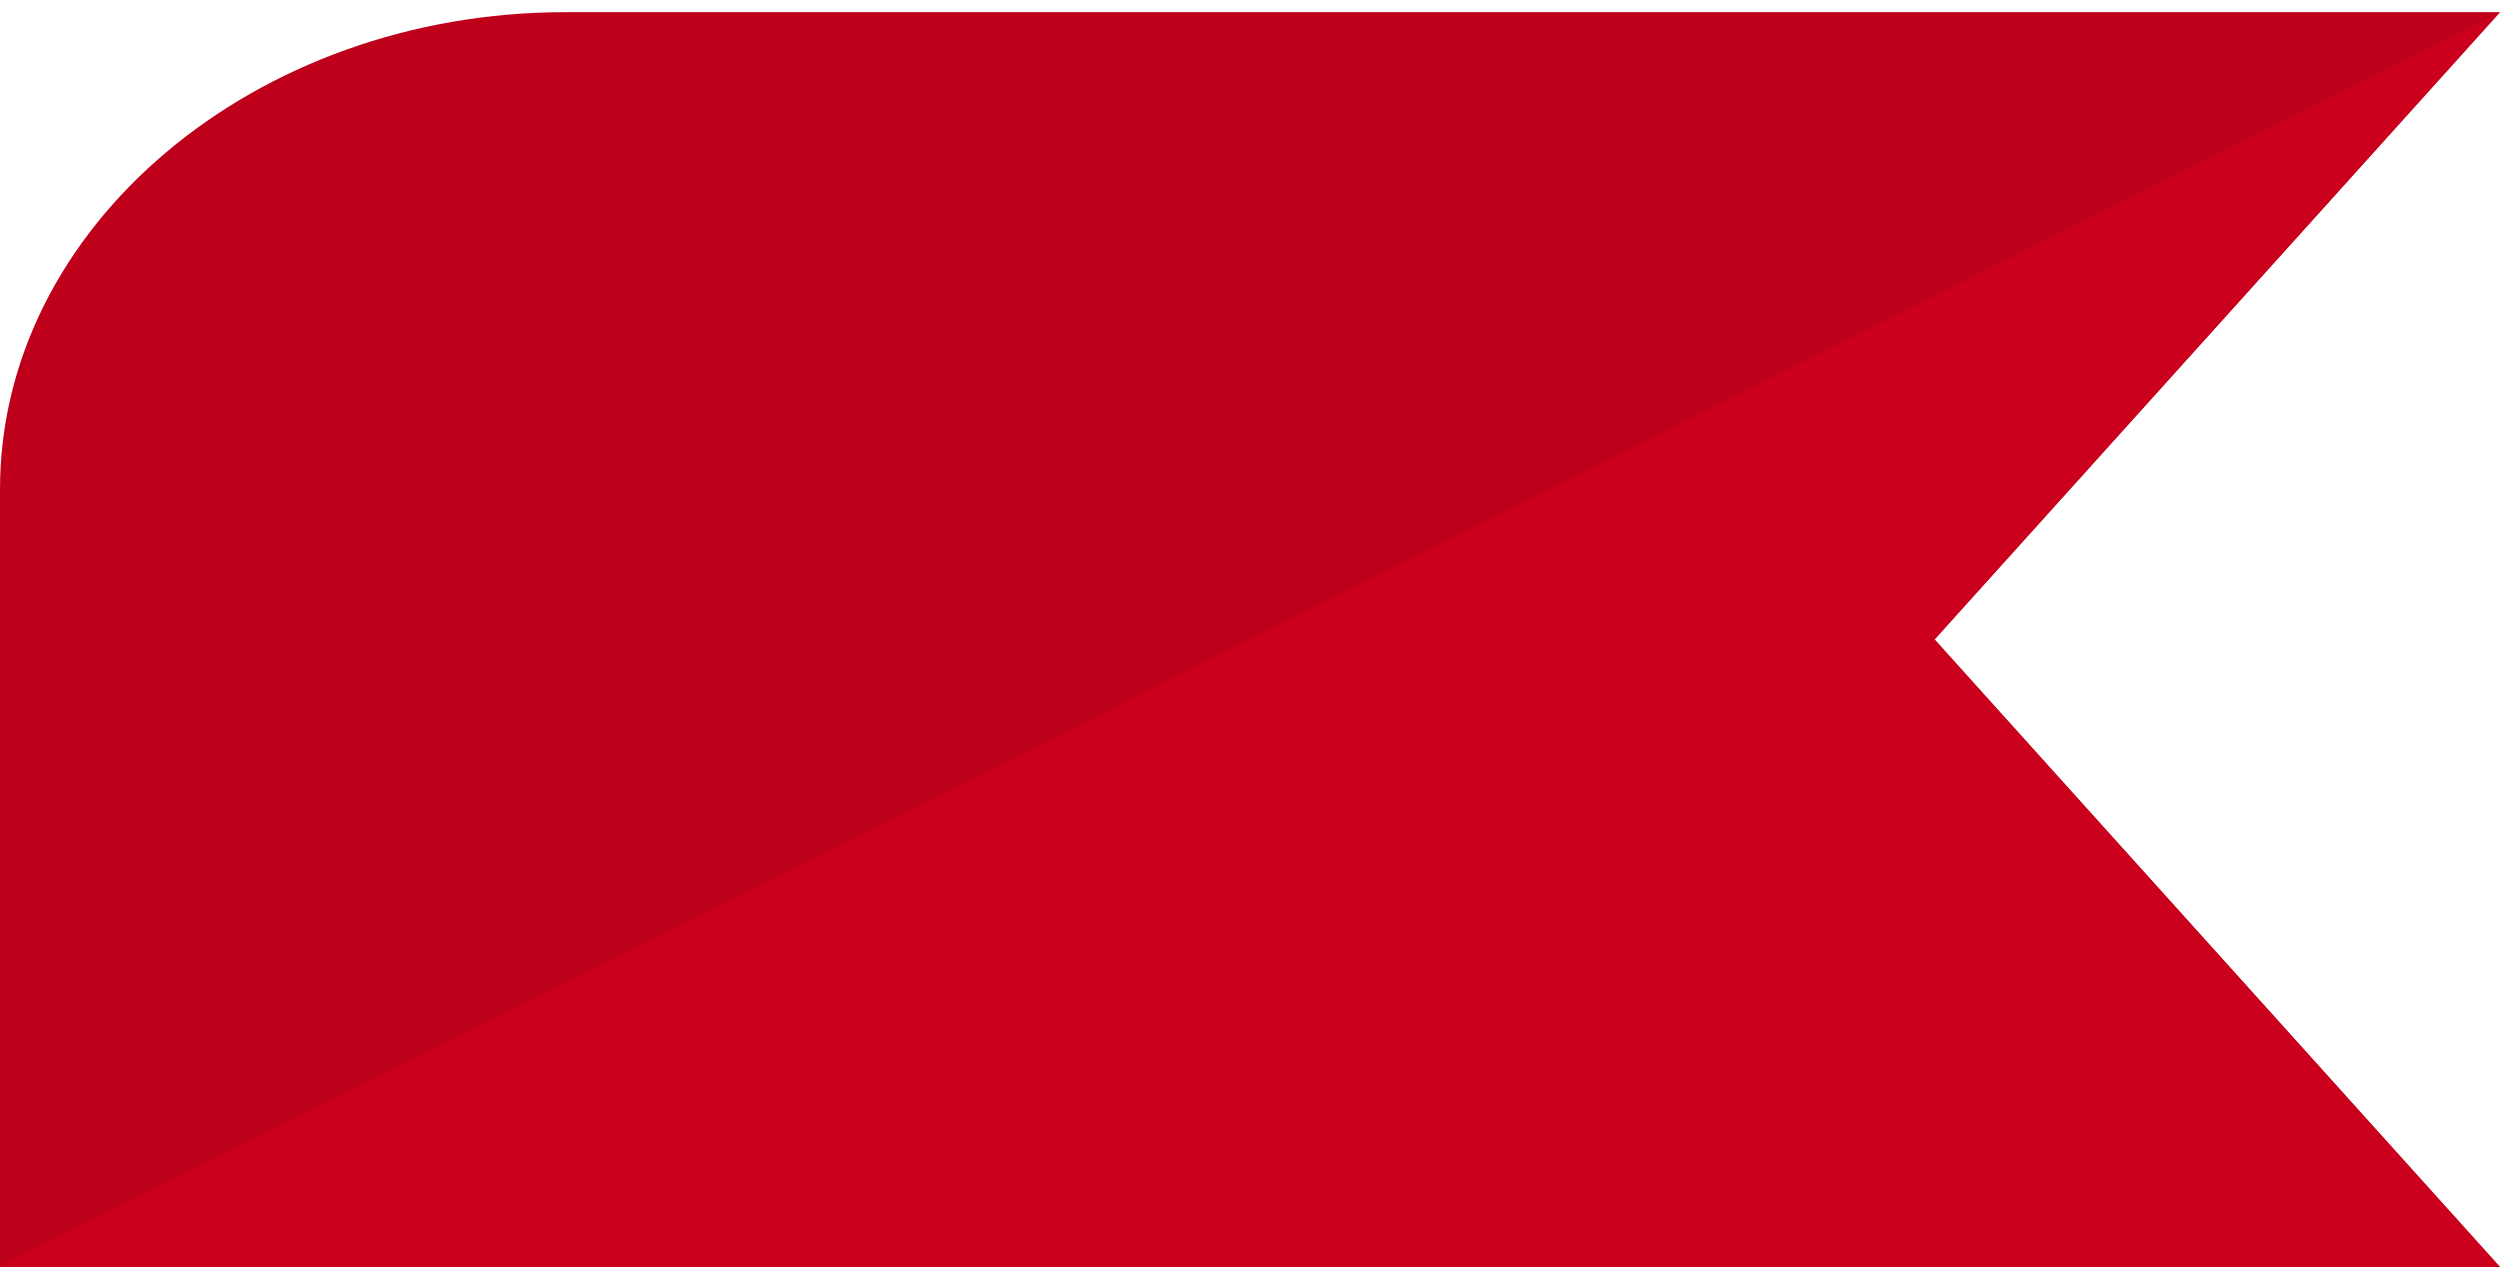<svg width="141" height="72" viewBox="0 0 141 72" fill="none" xmlns="http://www.w3.org/2000/svg">
<g id="Group">
<path id="Vector" d="M109.098 0.686H31.886C14.354 0.686 0 12.8 0 27.597V71.46H141L109.114 36.066L141 0.686H109.114H109.098Z" fill="#BF001A"/>
<path id="Vector_2" d="M0 71.46L141 0.686L109.098 36.066L141 71.46H0Z" fill="#CB001C"/>
</g>
</svg>
